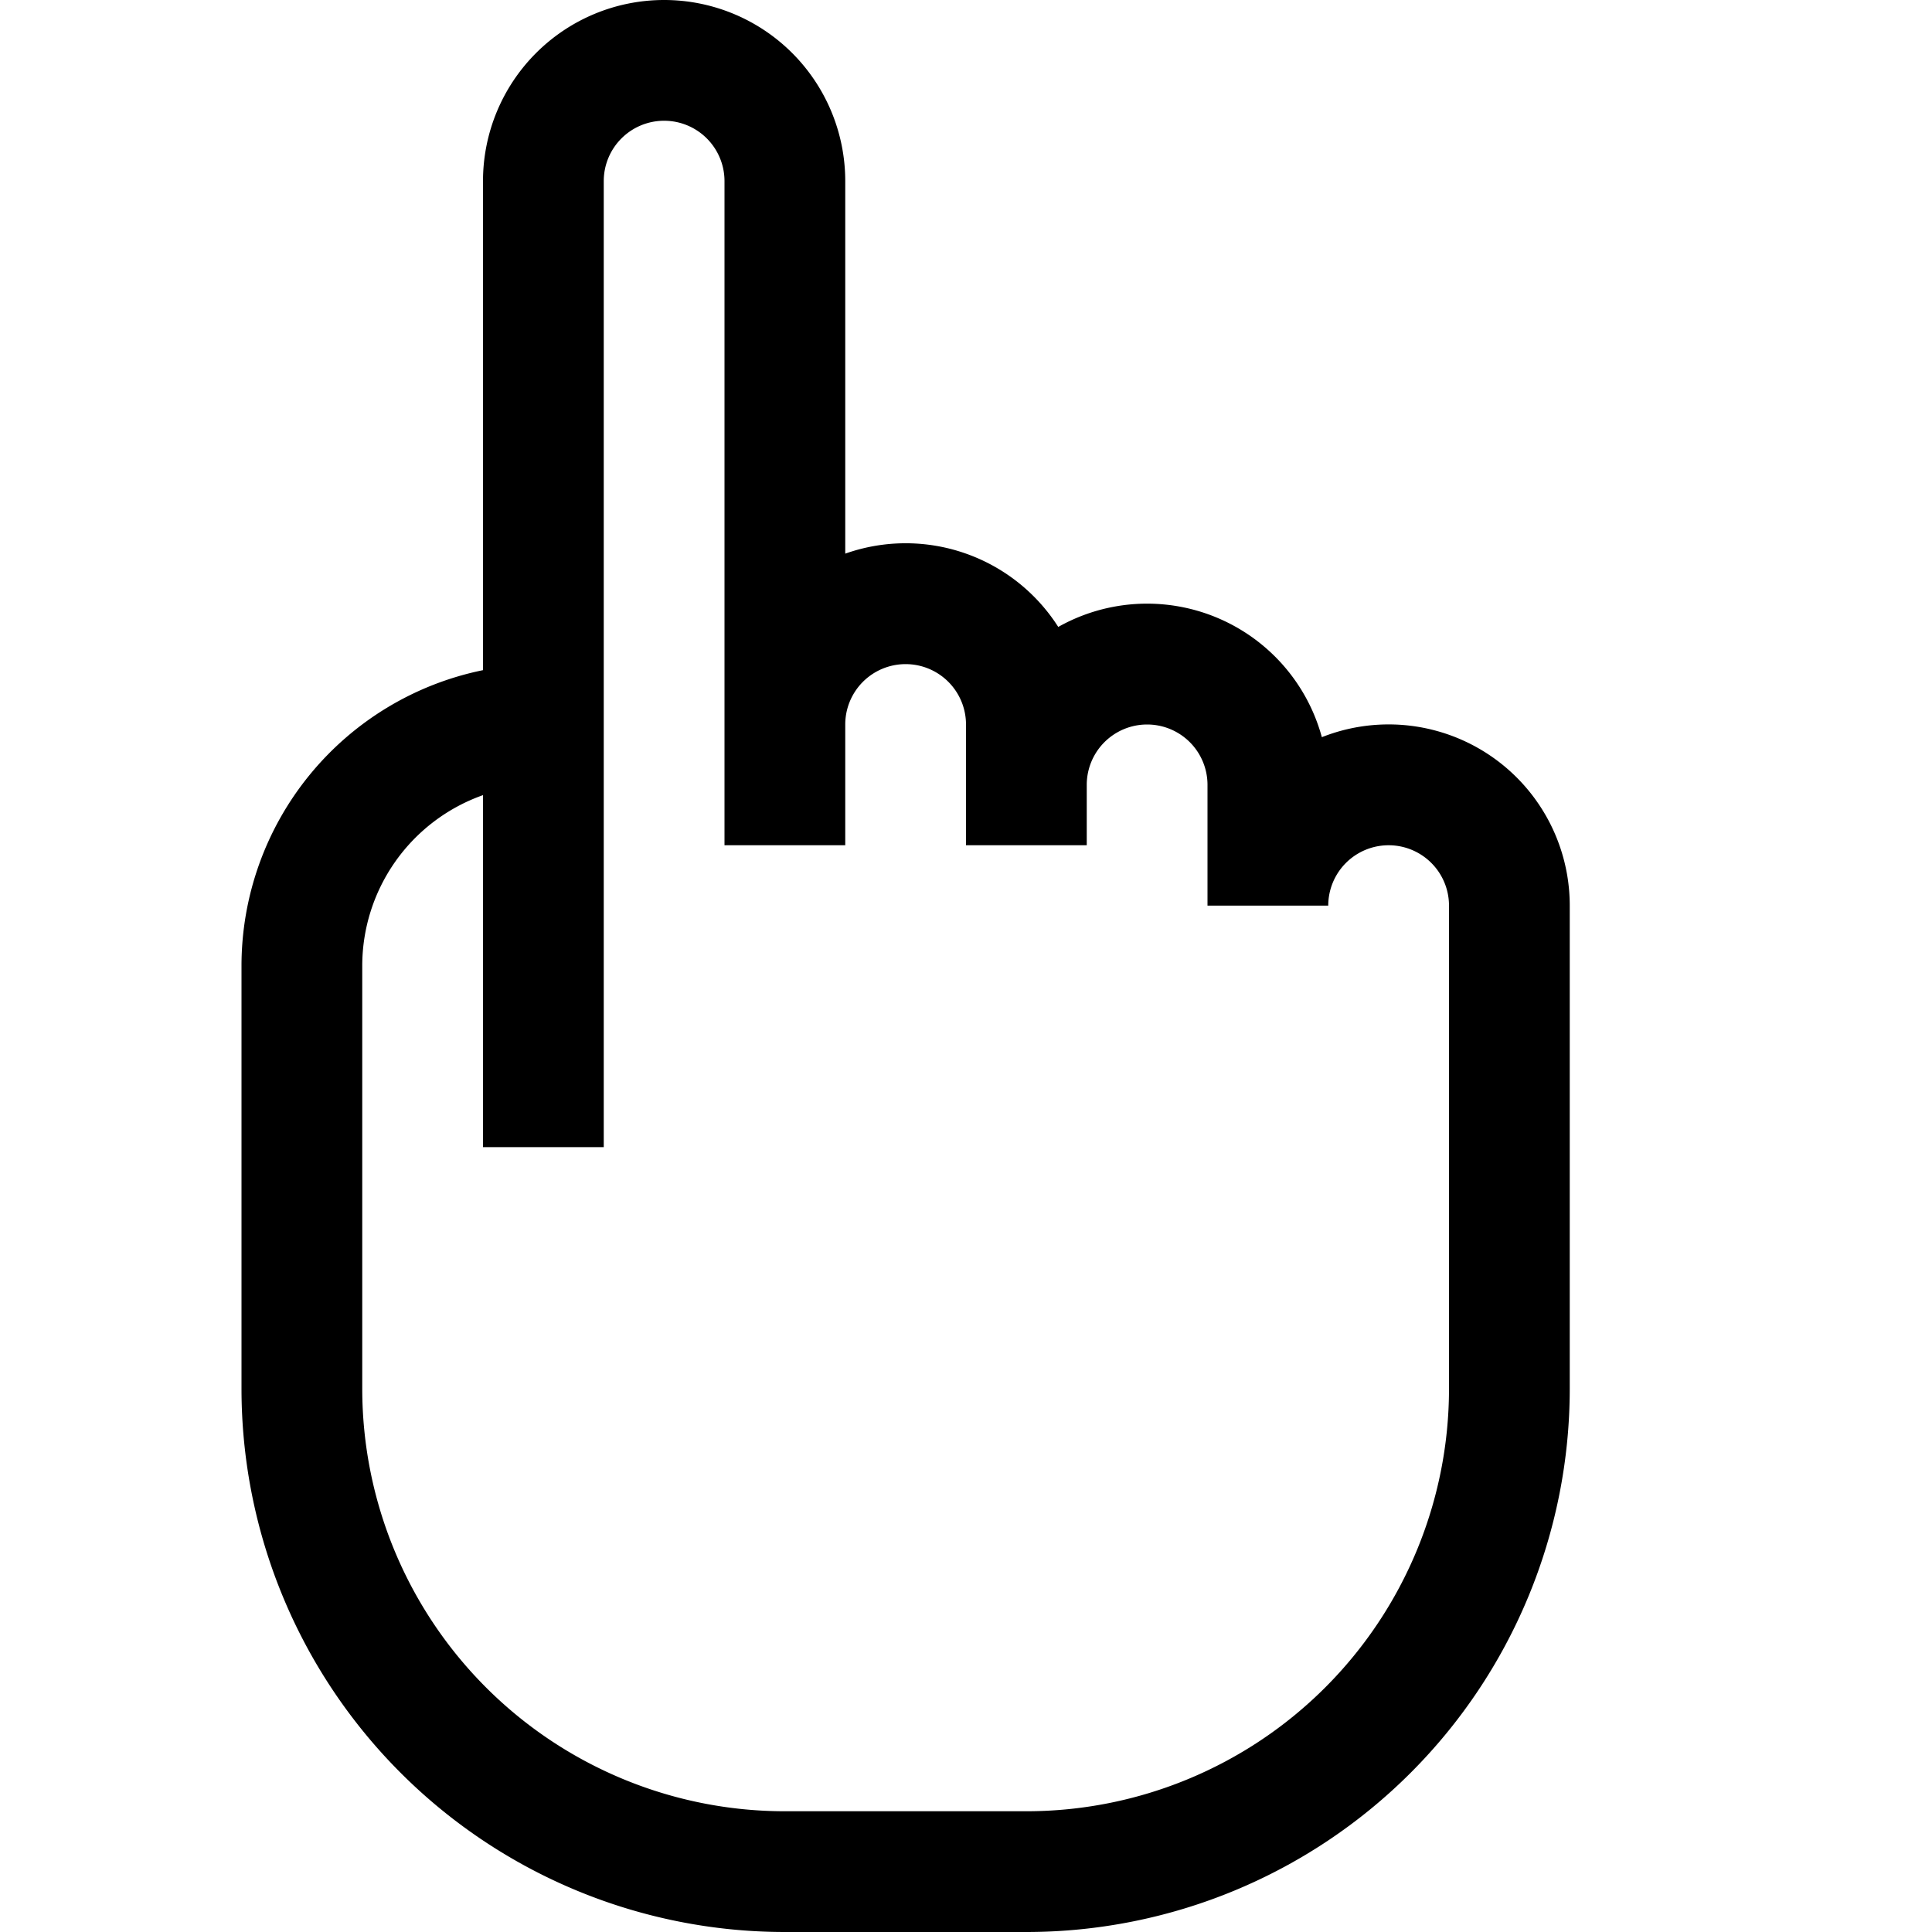 <svg xmlns="http://www.w3.org/2000/svg" xmlns:xlink="http://www.w3.org/1999/xlink" width="16" height="16" viewBox="0 0 16 16">
  <defs>
    <path id="touch-a" d="M5.5 0A1.5 1.5 0 0 1 7 1.5v3.085a1.499 1.499 0 0 1 1.764.607 1.5 1.5 0 0 1 2.183.913A1.5 1.5 0 0 1 13 7.5v4A4.5 4.5 0 0 1 8.5 16h-2A4.5 4.5 0 0 1 2 11.5V8a2.5 2.5 0 0 1 2-2.45V1.5A1.5 1.5 0 0 1 5.5 0Zm0 1a.5.5 0 0 0-.5.5v8H4V6.585A1.5 1.5 0 0 0 3 8v3.5A3.5 3.5 0 0 0 6.5 15h2a3.5 3.5 0 0 0 3.5-3.5v-4a.5.5 0 0 0-1 0h-1v-1a.5.5 0 0 0-1 0V7H8V6a.5.5 0 0 0-1 0v1H6V1.5a.5.5 0 0 0-.5-.5Z"/>
  </defs>
  <use xlink:href="#touch-a"/>
</svg>